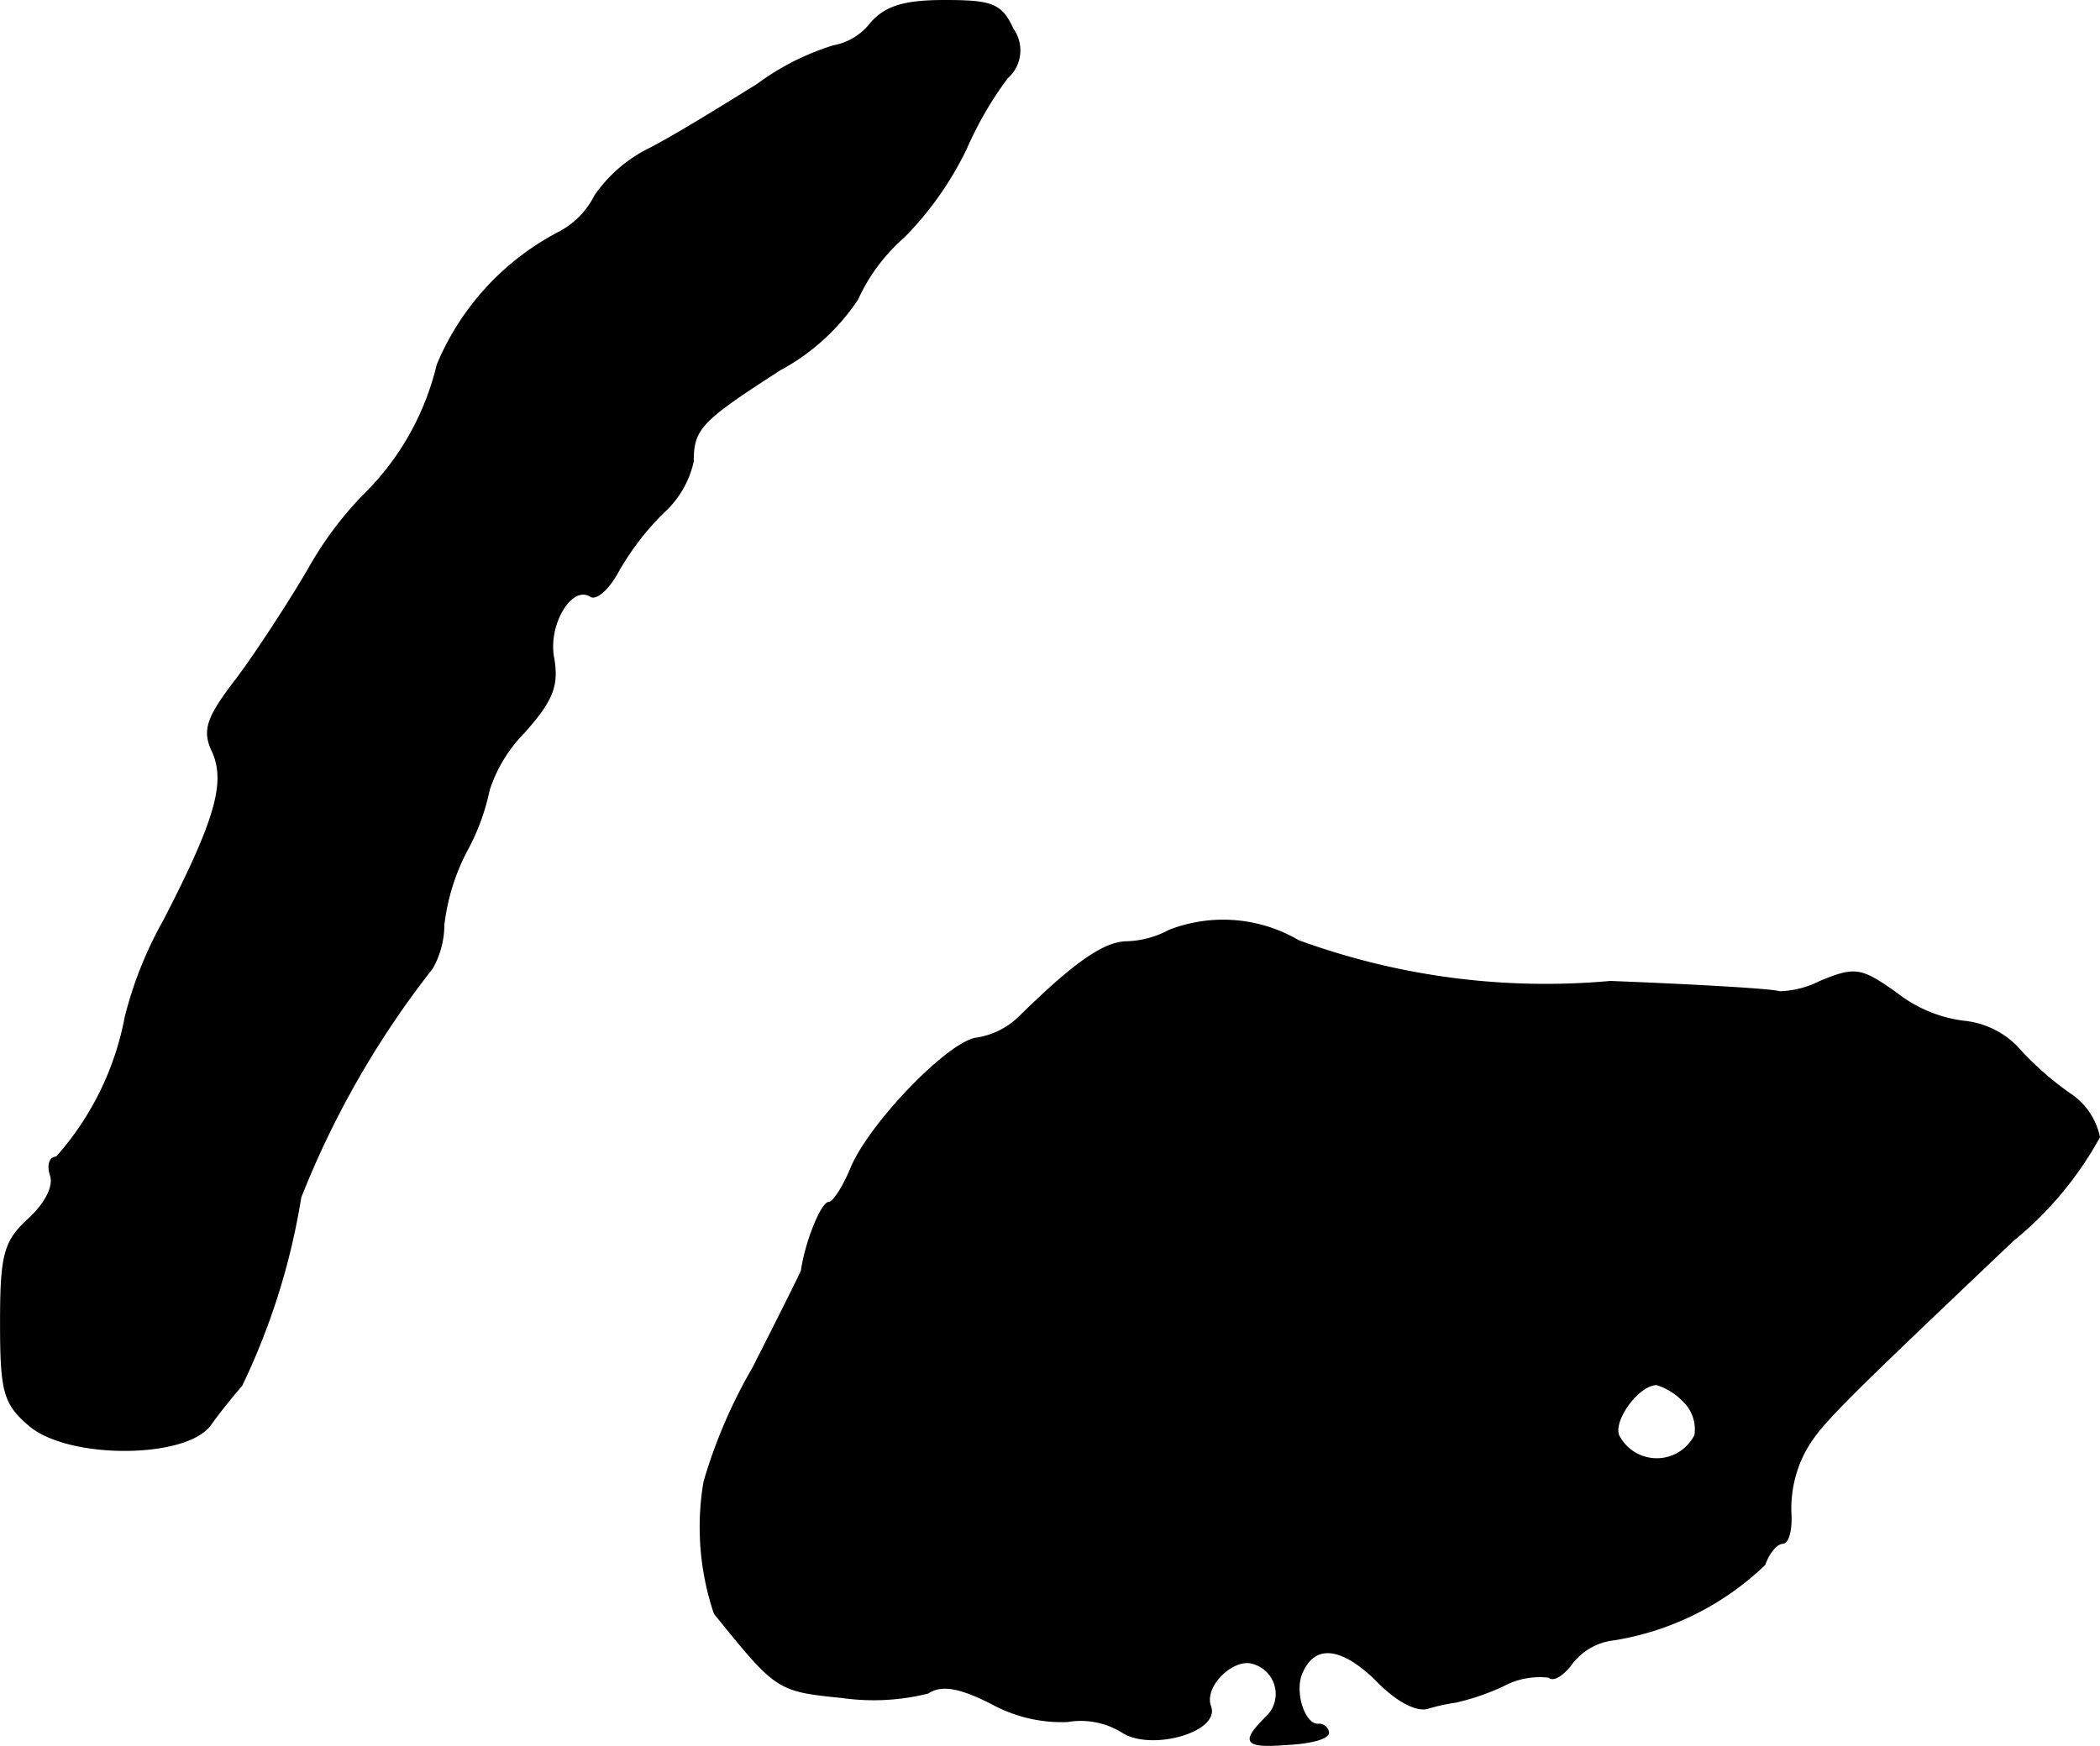 <?xml version="1.0" encoding="UTF-8"?>
<svg xmlns="http://www.w3.org/2000/svg"
     version="1.1"
     width="3.957mm"
     height="3.29mm"
     viewBox="0 0 11.215 9.325">
   <defs>
      <style type="text/css"><![CDATA[
      .a {
        stroke: #000;
        stroke-linecap: round;
        stroke-linejoin: round;
        stroke-width: 0.01px;
      }
    ]]></style>
   </defs>
   <path class="a"
         d="M4.651.126a.327.327,0,0,1-.2.121A1.354,1.354,0,0,0,4.045.453c-.176.109-.43.267-.569.339a.765.765,0,0,0-.297.254.45.45,0,0,1-.2.2,1.408,1.408,0,0,0-.642.703,1.445,1.445,0,0,1-.4.703,1.909,1.909,0,0,0-.291.394c-.103.176-.273.436-.376.575-.164.212-.188.279-.133.394.073.164.018.363-.26.902a2.078,2.078,0,0,0-.206.515,1.56,1.56,0,0,1-.369.751c-.036,0-.048.042-.03.097s-.024.145-.115.23C.023,6.631.005,6.704.005,7.067c0,.369.018.43.151.545.212.182.848.176.969-.006.048-.067.121-.157.164-.206A3.652,3.652,0,0,0,1.604,6.395a4.889,4.889,0,0,1,.703-1.224.474.474,0,0,0,.061-.23,1.137,1.137,0,0,1,.121-.394,1.175,1.175,0,0,0,.121-.327.784.784,0,0,1,.188-.309c.151-.17.182-.248.157-.394-.036-.182.097-.4.2-.333.03.018.097-.042.145-.133a1.46,1.46,0,0,1,.242-.315A.516.516,0,0,0,3.7,2.464c0-.176.042-.218.466-.491A1.151,1.151,0,0,0,4.578,1.598a.987.987,0,0,1,.248-.333A1.752,1.752,0,0,0,5.159.792a1.928,1.928,0,0,1,.218-.376A.194.194,0,0,0,5.408.156C5.347.023,5.299.005,5.044.005,4.832.005,4.729.035,4.651.126Z"/>
   <path class="a"
         d="M6.244,4.972a.511.511,0,0,1-.224.061c-.121,0-.279.109-.575.4A.421.421,0,0,1,5.22,5.547c-.145.012-.569.448-.672.69-.042.103-.097.188-.121.188-.036,0-.121.2-.145.363-.006.018-.121.248-.26.521a2.749,2.749,0,0,0-.26.606,1.442,1.442,0,0,0,.055.703c.333.412.333.412.684.448a1.197,1.197,0,0,0,.454-.024c.073-.048.17-.03.339.055a.777.777,0,0,0,.406.097.423.423,0,0,1,.291.055c.151.103.521,0,.472-.133-.042-.109.127-.273.236-.23a.171.171,0,0,1,.061.291c-.133.133-.109.157.121.139.115-.006.212-.03.212-.061a.049.049,0,0,0-.055-.042c-.073,0-.127-.164-.091-.267.067-.17.212-.157.4.024.109.115.224.176.285.151A1.047,1.047,0,0,1,7.776,9.09a1.278,1.278,0,0,0,.248-.085.415.415,0,0,1,.248-.048c.024.024.079-.012.127-.079a.332.332,0,0,1,.224-.121,1.507,1.507,0,0,0,.8-.4c.024-.067.067-.115.097-.115s.048-.073.042-.164a.657.657,0,0,1,.073-.321C9.714,7.612,9.799,7.528,10.75,6.625a1.869,1.869,0,0,0,.46-.551.363.363,0,0,0-.157-.23,1.642,1.642,0,0,1-.285-.254.461.461,0,0,0-.285-.133.736.736,0,0,1-.357-.151c-.188-.133-.218-.139-.406-.061a.507.507,0,0,1-.218.055c-.018-.012-.418-.036-.902-.055a3.848,3.848,0,0,1-1.666-.218A.793.793,0,0,0,6.244,4.972ZM8.993,7.485A.209.209,0,0,1,9.054,7.667a.23.23,0,0,1-.412,0c-.03-.085.109-.273.206-.273A.338.338,0,0,1,8.993,7.485Z"/>
</svg>
